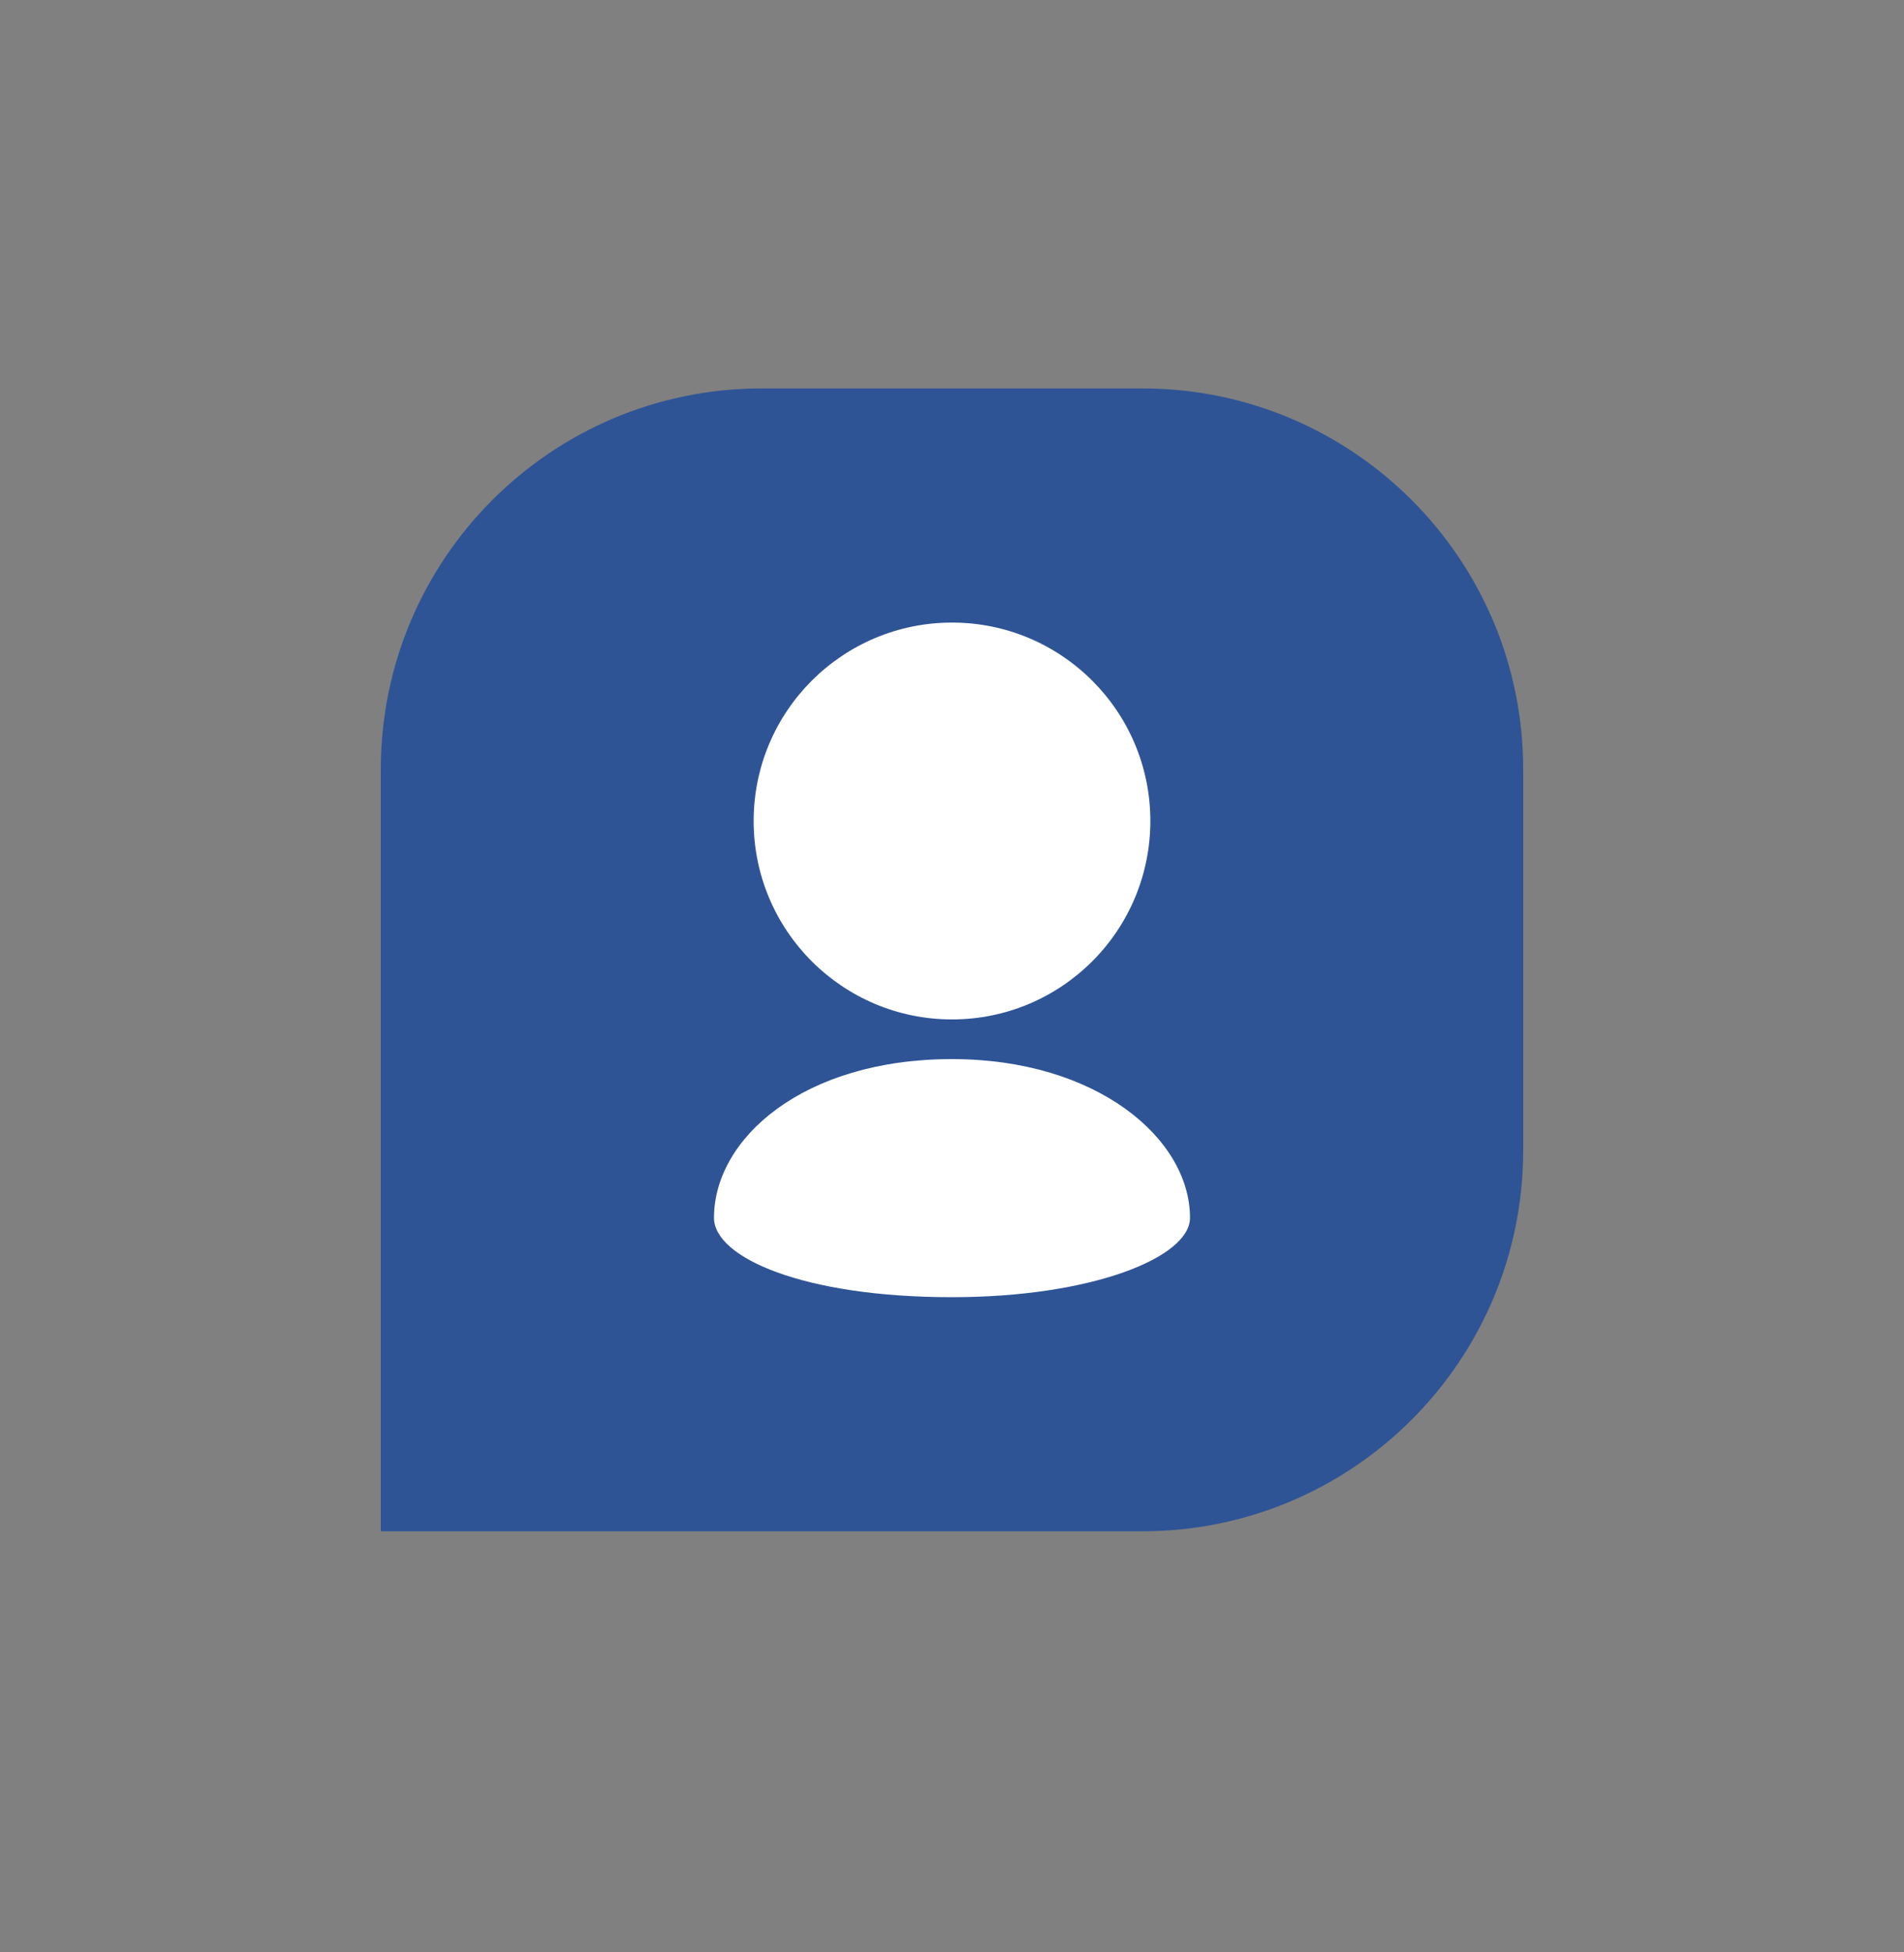 <svg width="40" height="41" viewBox="0 0 40 41" fill="none" xmlns="http://www.w3.org/2000/svg">
<rect x="0" y="0" width="40" height="41" fill="#808080" stroke="none"/>
<path d="M8 16.157C8 11.739 11.582 8.157 16 8.157H24C28.418 8.157 32 11.739 32 16.157V24.157C32 28.576 28.418 32.157 24 32.157H8V16.157Z" fill="#2F5496"/>
<path d="M24.167 17.241C24.167 16.09 23.7 15.048 22.947 14.295C22.192 13.541 21.151 13.074 20 13.074C18.849 13.074 17.808 13.541 17.053 14.295C16.3 15.048 15.833 16.09 15.833 17.241C15.833 18.392 16.3 19.433 17.053 20.187C17.808 20.941 18.849 21.408 20 21.408C21.151 21.408 22.192 20.941 22.947 20.187C23.334 19.8 23.641 19.341 23.851 18.835C24.06 18.33 24.167 17.788 24.167 17.241ZM15 25.574C15 26.408 16.875 27.241 20 27.241C22.932 27.241 25 26.408 25 25.574C25 23.908 23.038 22.241 20 22.241C16.875 22.241 15 23.908 15 25.574Z" fill="white"/>
</svg>
